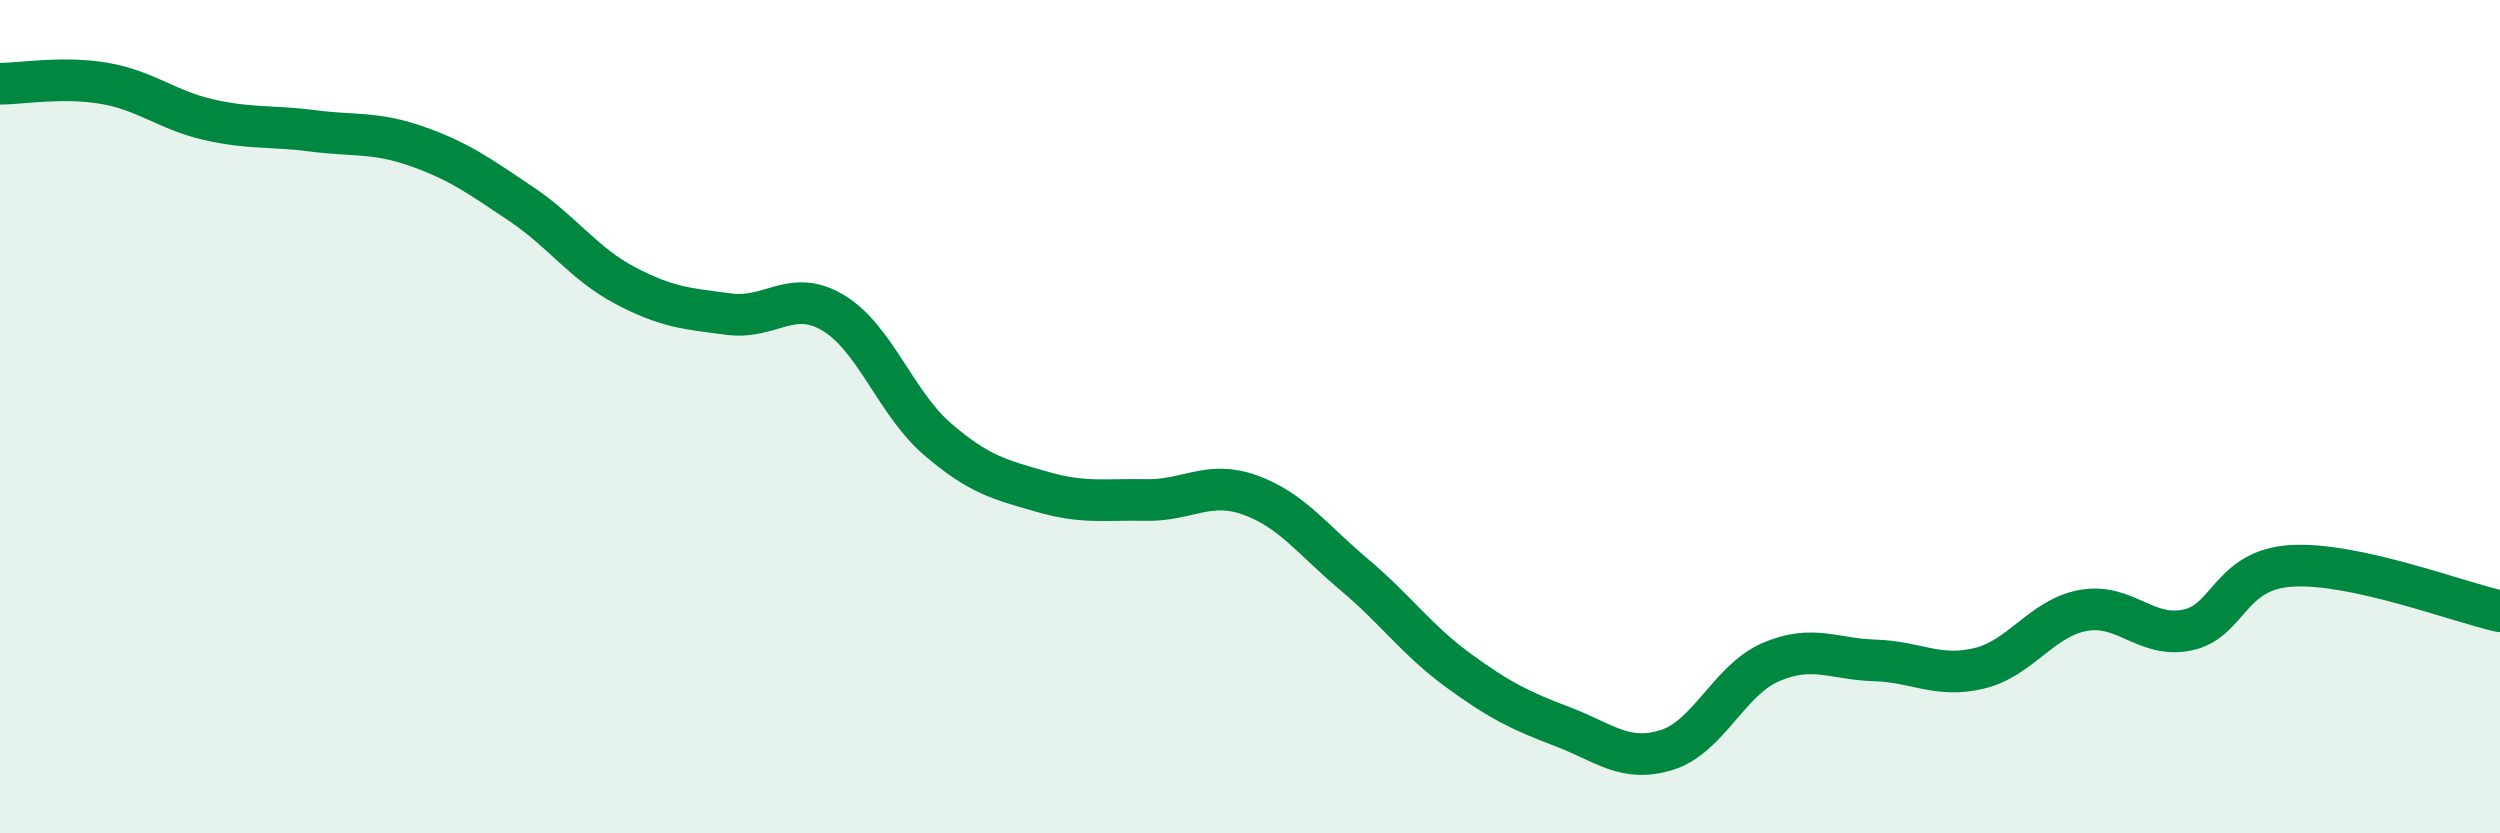 
    <svg width="60" height="20" viewBox="0 0 60 20" xmlns="http://www.w3.org/2000/svg">
      <path
        d="M 0,2.01 C 0.5,2.01 1.5,1.83 2.5,2 C 3.5,2.17 4,2.64 5,2.87 C 6,3.1 6.5,3.01 7.5,3.14 C 8.5,3.27 9,3.16 10,3.51 C 11,3.86 11.5,4.22 12.5,4.89 C 13.5,5.56 14,6.32 15,6.85 C 16,7.38 16.5,7.41 17.5,7.54 C 18.5,7.67 19,6.91 20,7.51 C 21,8.11 21.5,9.68 22.5,10.54 C 23.5,11.4 24,11.51 25,11.8 C 26,12.09 26.5,11.98 27.5,12 C 28.5,12.02 29,11.52 30,11.88 C 31,12.24 31.5,12.95 32.5,13.79 C 33.5,14.63 34,15.36 35,16.09 C 36,16.82 36.5,17.06 37.5,17.44 C 38.5,17.82 39,18.31 40,18 C 41,17.69 41.5,16.32 42.5,15.89 C 43.5,15.46 44,15.82 45,15.85 C 46,15.88 46.5,16.28 47.5,16.04 C 48.5,15.8 49,14.83 50,14.65 C 51,14.47 51.5,15.33 52.5,15.12 C 53.5,14.91 53.5,13.67 55,13.58 C 56.5,13.49 59,14.45 60,14.67L60 20L0 20Z"
        fill="#008740"
        opacity="0.1"
        stroke-linecap="round"
        stroke-linejoin="round"
      />
      <path
        d="M 0,2.01 C 0.5,2.01 1.5,1.83 2.5,2 C 3.5,2.17 4,2.64 5,2.87 C 6,3.1 6.5,3.01 7.5,3.14 C 8.5,3.27 9,3.16 10,3.51 C 11,3.86 11.5,4.22 12.5,4.89 C 13.5,5.56 14,6.32 15,6.85 C 16,7.38 16.5,7.41 17.5,7.54 C 18.5,7.67 19,6.91 20,7.51 C 21,8.11 21.5,9.68 22.5,10.54 C 23.5,11.4 24,11.51 25,11.8 C 26,12.09 26.5,11.98 27.5,12 C 28.5,12.02 29,11.52 30,11.88 C 31,12.24 31.5,12.95 32.5,13.79 C 33.5,14.63 34,15.36 35,16.09 C 36,16.82 36.5,17.06 37.5,17.44 C 38.5,17.82 39,18.31 40,18 C 41,17.69 41.5,16.32 42.5,15.89 C 43.5,15.46 44,15.82 45,15.85 C 46,15.88 46.5,16.28 47.5,16.04 C 48.5,15.8 49,14.83 50,14.65 C 51,14.47 51.5,15.33 52.5,15.12 C 53.5,14.91 53.5,13.67 55,13.58 C 56.5,13.49 59,14.45 60,14.67"
        stroke="#008740"
        stroke-width="1"
        fill="none"
        stroke-linecap="round"
        stroke-linejoin="round"
      />
    </svg>
  